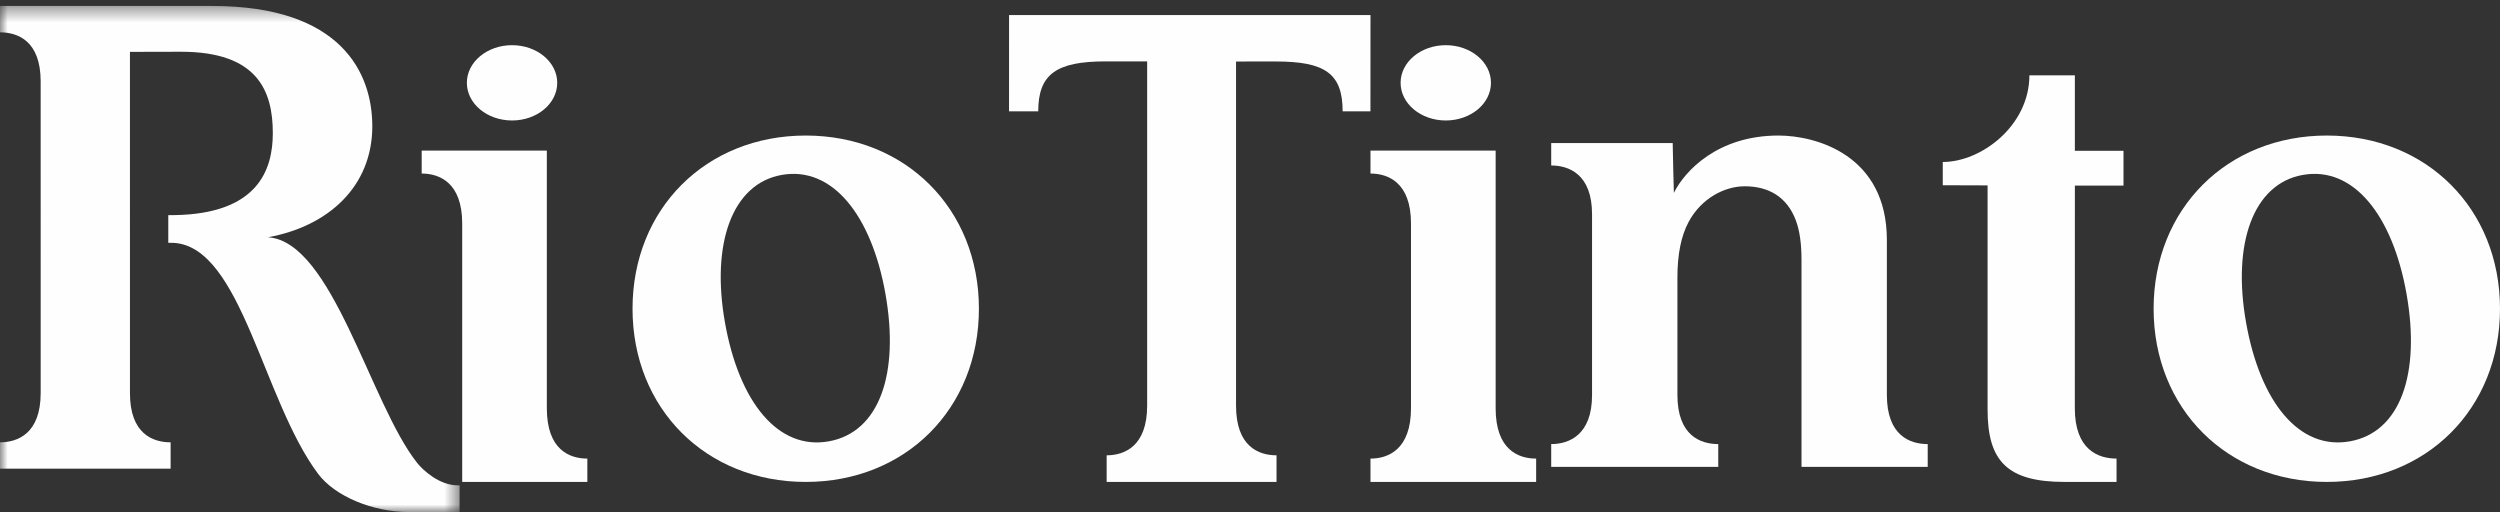 <?xml version="1.0" encoding="UTF-8"?> <svg xmlns="http://www.w3.org/2000/svg" xmlns:xlink="http://www.w3.org/1999/xlink" width="166px" height="34px" viewBox="0 0 166 34"><rect x="0" y="0" width="166" height="34" fill="#333333" stroke="none"/> <!-- Generator: Sketch 51.3 (57544) - http://www.bohemiancoding.com/sketch --> <desc>Created with Sketch.</desc> <defs> <polygon id="path-1" points="0 0.396 30.517 0.396 30.517 34 0 34"></polygon> </defs> <g id="Site-Pages" stroke="none" stroke-width="1" fill="none" fill-rule="evenodd"> <g id="HOMEPG_DESKTOP_OP1" transform="translate(-951, -2341)"> <g id="OUR-CLIENTS" transform="translate(0, 2212)"> <g id="RI-TINTO-LOGO" transform="translate(951, 129)"> <path d="M55.036,29.304 C51.676,29.908 49.081,26.724 48.138,21.419 C47.209,16.184 48.605,12.209 51.894,11.617 C55.254,11.013 57.862,14.268 58.792,19.503 C59.735,24.807 58.396,28.7 55.036,29.304 M53.5,9 C46.871,9 42,13.87 42,20.5 C42,27.13 46.871,32 53.5,32 C60.129,32 65,27.13 65,20.5 C65,13.87 60.129,9 53.5,9" id="Fill-1" fill="#FEFEFE"></path> <path d="M156.036,29.304 C152.676,29.908 150.081,26.724 149.139,21.419 C148.209,16.184 149.604,12.209 152.894,11.617 C156.253,11.013 158.862,14.268 159.792,19.503 C160.734,24.807 159.396,28.7 156.036,29.304 M154.501,9 C147.872,9 143,13.87 143,20.5 C143,27.13 147.872,32 154.501,32 C161.128,32 166,27.13 166,20.5 C166,13.87 161.128,9 154.501,9" id="Fill-3" fill="#FEFEFE"></path> <path d="M119.25,14.649 C119.506,15.343 119.62,16.208 119.62,17.262 L119.62,31 L128,31 L128,29.487 C126.804,29.487 125.288,28.911 125.288,26.223 L125.288,15.932 C125.288,10.3 120.598,9 118.09,9 C114.06,9 111.876,11.342 111.145,12.804 C111.145,12.804 111.067,10.018 111.067,9.5 L103,9.5 L103,10.988 C104.168,10.988 105.712,11.562 105.712,14.223 L105.712,26.238 C105.712,28.899 104.162,29.487 103,29.487 L103,31 L114.092,31 L114.092,29.487 C112.897,29.487 111.38,28.911 111.38,26.223 L111.38,18.445 C111.38,16.916 111.616,15.684 112.123,14.739 C112.981,13.142 114.539,12.369 115.847,12.369 C117.425,12.369 118.66,13.061 119.25,14.649" id="Fill-5" fill="#FEFEFE"></path> <path d="M140.539,32 L140.539,30.45 C139.317,30.45 137.768,29.861 137.768,27.109 C137.768,26.559 137.772,12.323 137.772,12.323 L141,12.323 L141,10.011 L137.771,10.011 L137.771,5 L134.752,5 C134.752,8.332 131.572,10.756 129,10.756 L129,12.3 L131.976,12.31 L131.976,27.208 C131.976,30.632 133.298,32 137.097,32 L140.539,32 Z" id="Fill-7" fill="#FEFEFE"></path> <path d="M82.073,4.084 L82.073,26.942 C82.073,29.653 83.577,30.233 84.762,30.233 L84.762,32 L73.482,32 L73.482,30.233 C74.639,30.233 76.171,29.655 76.171,26.936 L76.171,4.076 C75.559,4.079 74.615,4.076 73.418,4.076 C70.143,4.076 68.939,4.919 68.939,7.391 L67,7.391 L67.002,1 L91,1 L90.997,7.391 L89.151,7.391 C89.151,4.882 87.986,4.082 84.71,4.082 C83.745,4.082 82.073,4.084 82.073,4.084" id="Fill-9" fill="#FEFEFE"></path> <g id="Group-13"> <mask id="mask-2" fill="white"> <use xlink:href="#path-1"></use> </mask> <g id="Clip-12"></g> <path d="M8.628,3.444 L8.628,10.271 L8.629,17.344 L8.629,26.109 C8.629,28.796 10.139,29.37 11.329,29.37 L11.329,31.121 L0,31.121 L0,29.37 C1.162,29.37 2.701,28.798 2.701,26.102 L2.701,17.562 L2.7,10.49 L2.7,5.409 C2.7,2.722 1.19,2.147 0,2.147 L0,0.396 L14.094,0.396 C22.699,0.396 24.721,4.88 24.721,8.385 C24.721,12.364 21.826,15.022 17.792,15.755 C22.074,16.023 24.573,26.782 27.694,30.731 C28.113,31.262 29.202,32.226 30.381,32.226 C30.405,32.227 30.493,32.227 30.517,32.227 L30.517,34 L27.172,34 C24.714,34 22.223,32.934 21.119,31.459 C17.451,26.552 16.04,16.447 11.57,16.128 C11.499,16.124 11.246,16.12 11.174,16.12 L11.174,14.285 C11.242,14.285 11.491,14.285 11.558,14.284 C17.113,14.207 18.115,11.286 18.115,8.844 C18.115,6.019 17.088,3.436 12.019,3.436 C11.213,3.436 8.628,3.444 8.628,3.444" id="Fill-11" fill="#FEFEFE" mask="url(#mask-2)"></path> </g> <path d="M99,5.5 C99,6.881 97.657,8 96,8 C94.344,8 93,6.881 93,5.5 C93,4.119 94.344,3 96,3 C97.657,3 99,4.119 99,5.5" id="Fill-14" fill="#FEFEFE"></path> <path d="M102,32 L102,30.451 C100.814,30.451 99.311,29.863 99.311,27.112 L99.311,10 L91,10 L91,11.523 C92.158,11.523 93.69,12.109 93.69,14.833 L93.69,27.106 C93.69,29.865 92.157,30.451 91,30.451 L91,32 L102,32 Z" id="Fill-16" fill="#FEFEFE"></path> <path d="M30.69,32 L30.69,14.833 C30.69,12.109 29.159,11.523 28,11.523 L28,10 L36.31,10 L36.31,27.112 C36.31,29.863 37.814,30.451 39,30.451 L39,32 L30.69,32 Z" id="Fill-18" fill="#FEFEFE"></path> <path d="M37,5.5 C37,6.881 35.656,8 34,8 C32.343,8 31,6.881 31,5.5 C31,4.119 32.343,3 34,3 C35.656,3 37,4.119 37,5.5" id="Fill-20" fill="#FEFEFE"></path> </g> </g> </g> </g> </svg> 